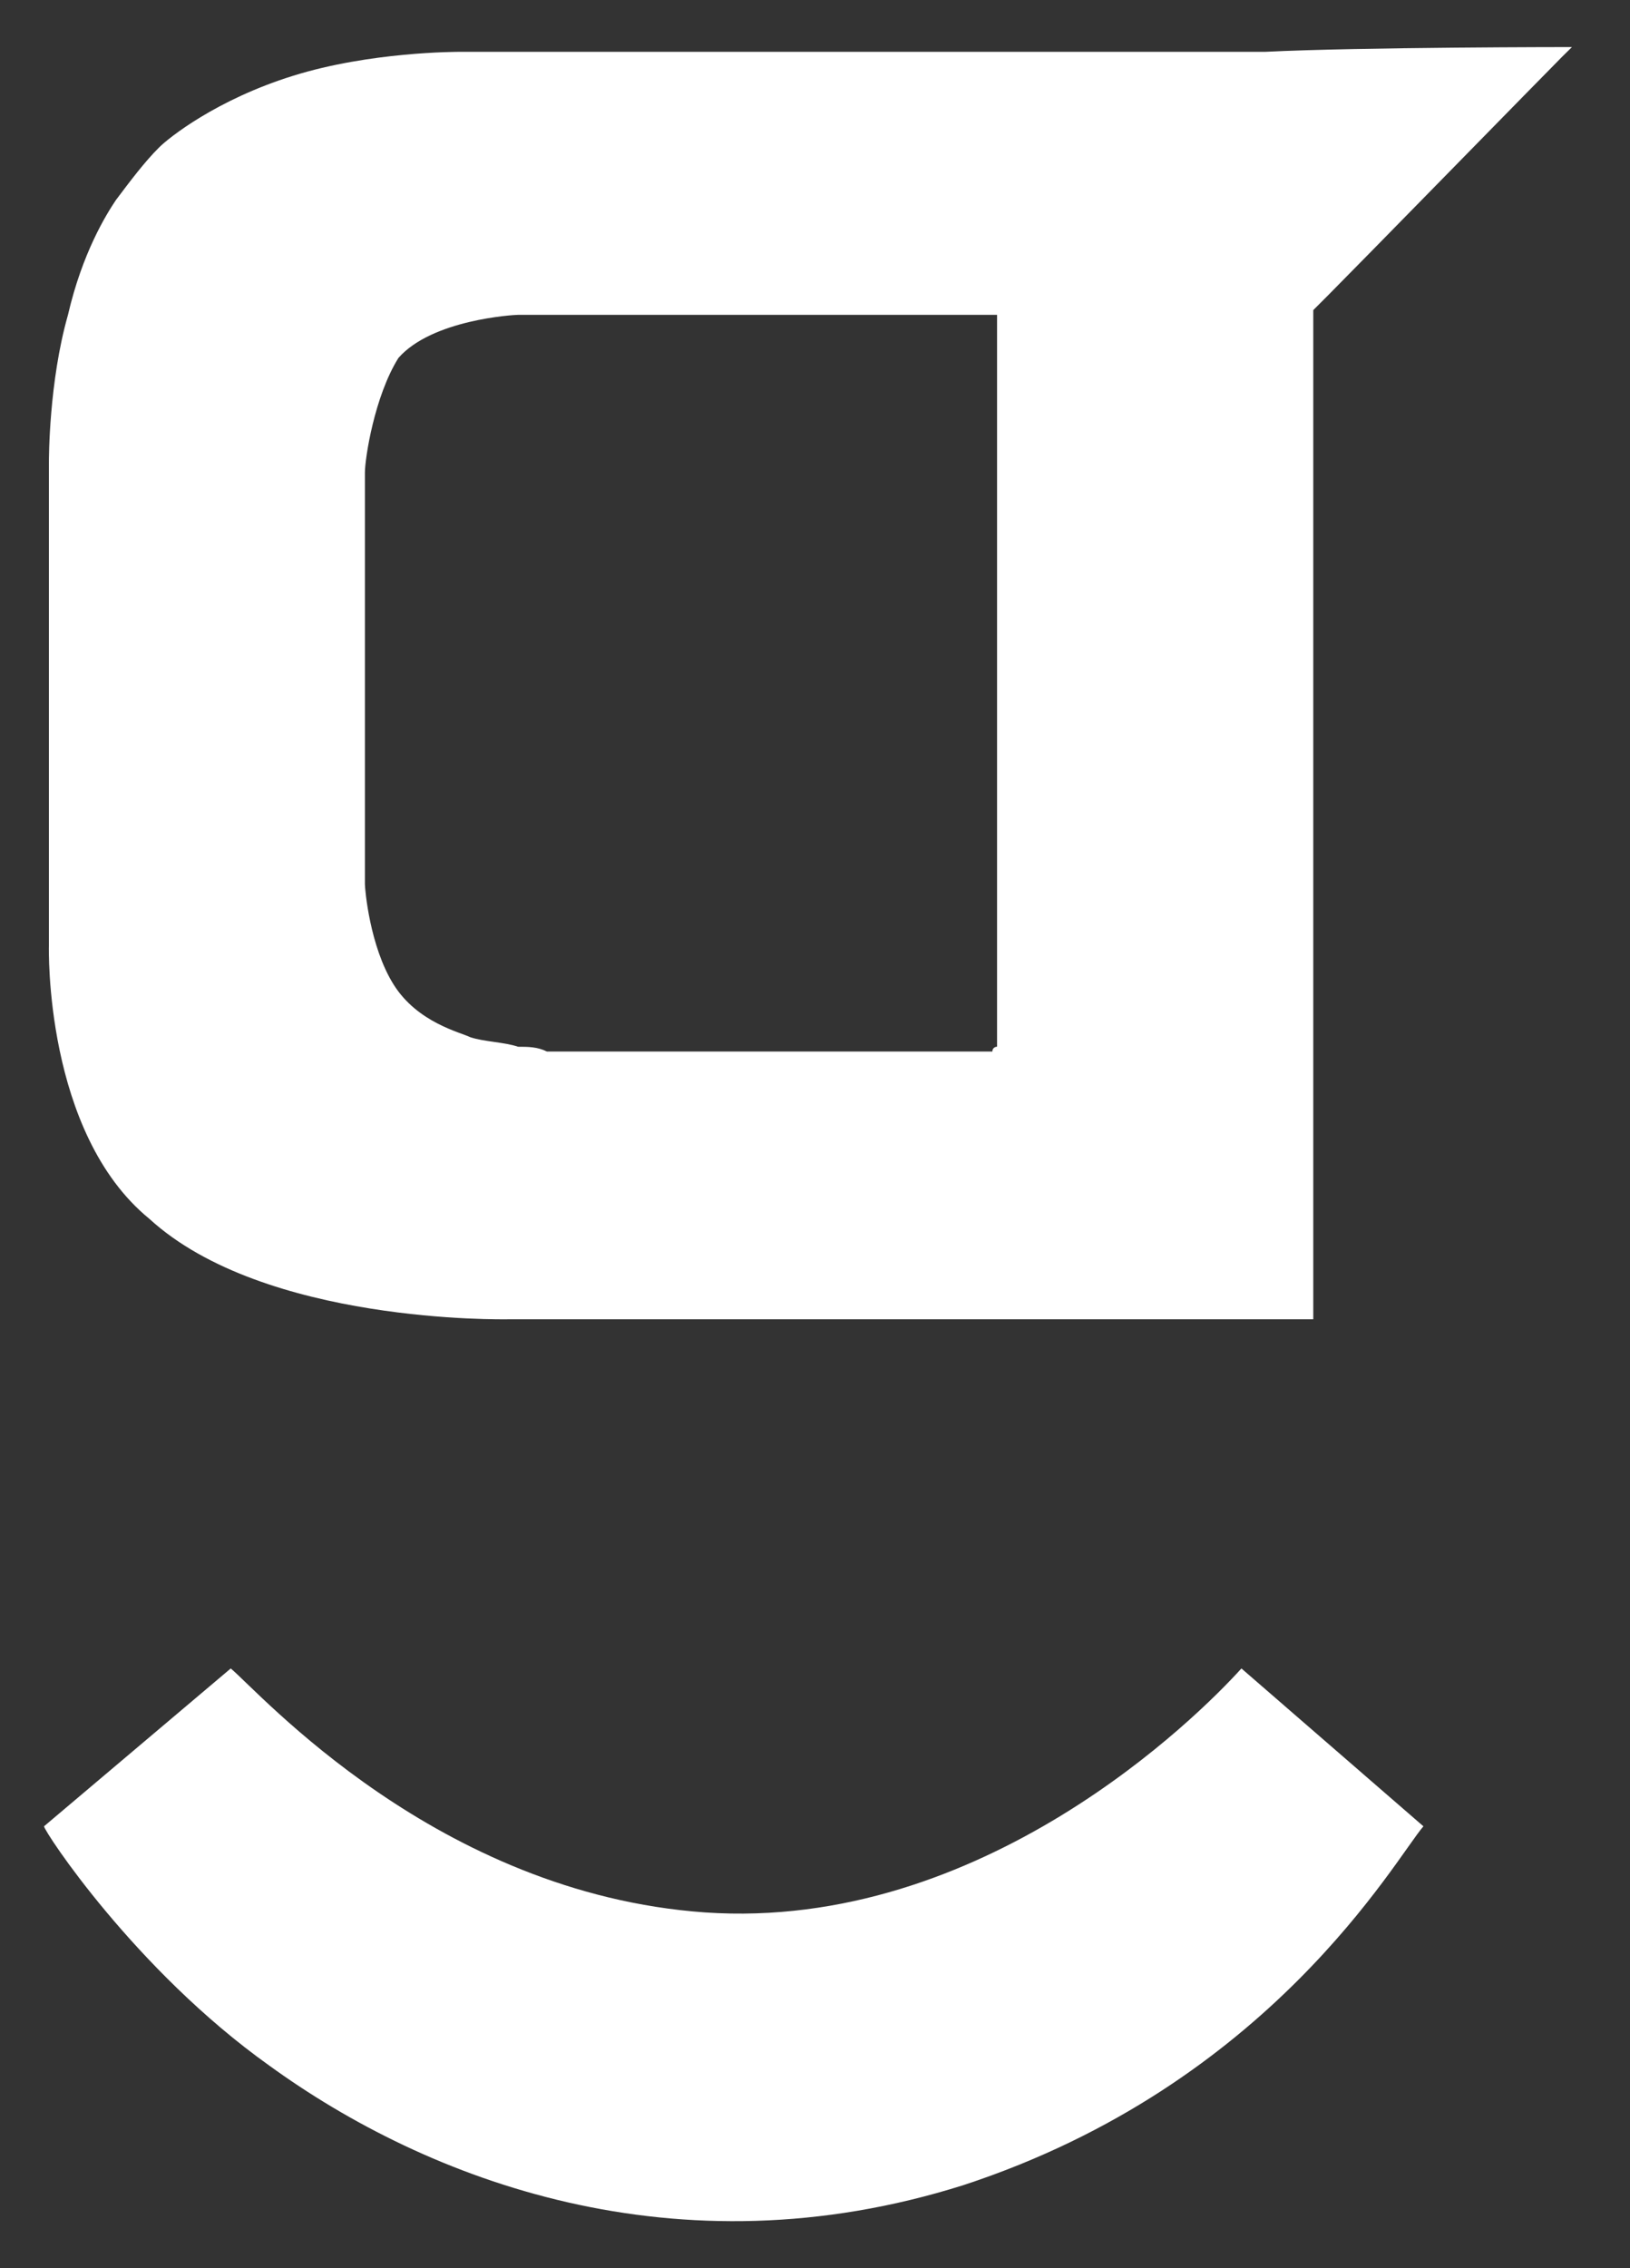<?xml version="1.0" encoding="UTF-8"?> <svg xmlns="http://www.w3.org/2000/svg" width="23" height="32" viewBox="0 0 23 32" fill="none"><rect x="0" y="0" width="23" height="32" fill="#333333" stroke="none"/><path d="M22.181 0.664L22.045 0.798C21.843 1 19.071 3.835 18.733 4.173L18.531 4.375V18.613H7.177C7.109 18.613 3.73 18.681 2.108 17.196C0.621 15.982 0.69 13.35 0.69 13.35V6.535C0.69 6.467 0.69 5.387 0.959 4.443C1.162 3.565 1.5 3.025 1.635 2.823C1.838 2.553 2.041 2.283 2.244 2.081C2.378 1.946 3.054 1.405 4.136 1.069C5.217 0.731 6.434 0.731 6.501 0.731H17.854C19.206 0.664 22.179 0.664 22.179 0.664H22.181ZM14.069 14.767V4.442H7.311C7.244 4.442 6.095 4.51 5.622 5.05C5.284 5.59 5.149 6.467 5.149 6.669V12.474C5.149 12.541 5.216 13.351 5.554 13.89C5.892 14.43 6.501 14.565 6.635 14.633C6.838 14.7 7.108 14.7 7.311 14.768C7.446 14.768 7.581 14.768 7.717 14.835H14.003C14.003 14.768 14.069 14.767 14.069 14.767ZM9.947 26.981C6.162 26.712 3.662 23.877 3.256 23.539L0.621 25.766C0.621 25.834 1.904 27.791 3.797 29.14C6.027 30.759 9.542 32.109 13.596 30.828C17.921 29.41 19.679 26.239 20.085 25.766L17.517 23.539C16.908 24.214 13.867 27.25 9.947 26.981Z" fill="white"></path></svg> 